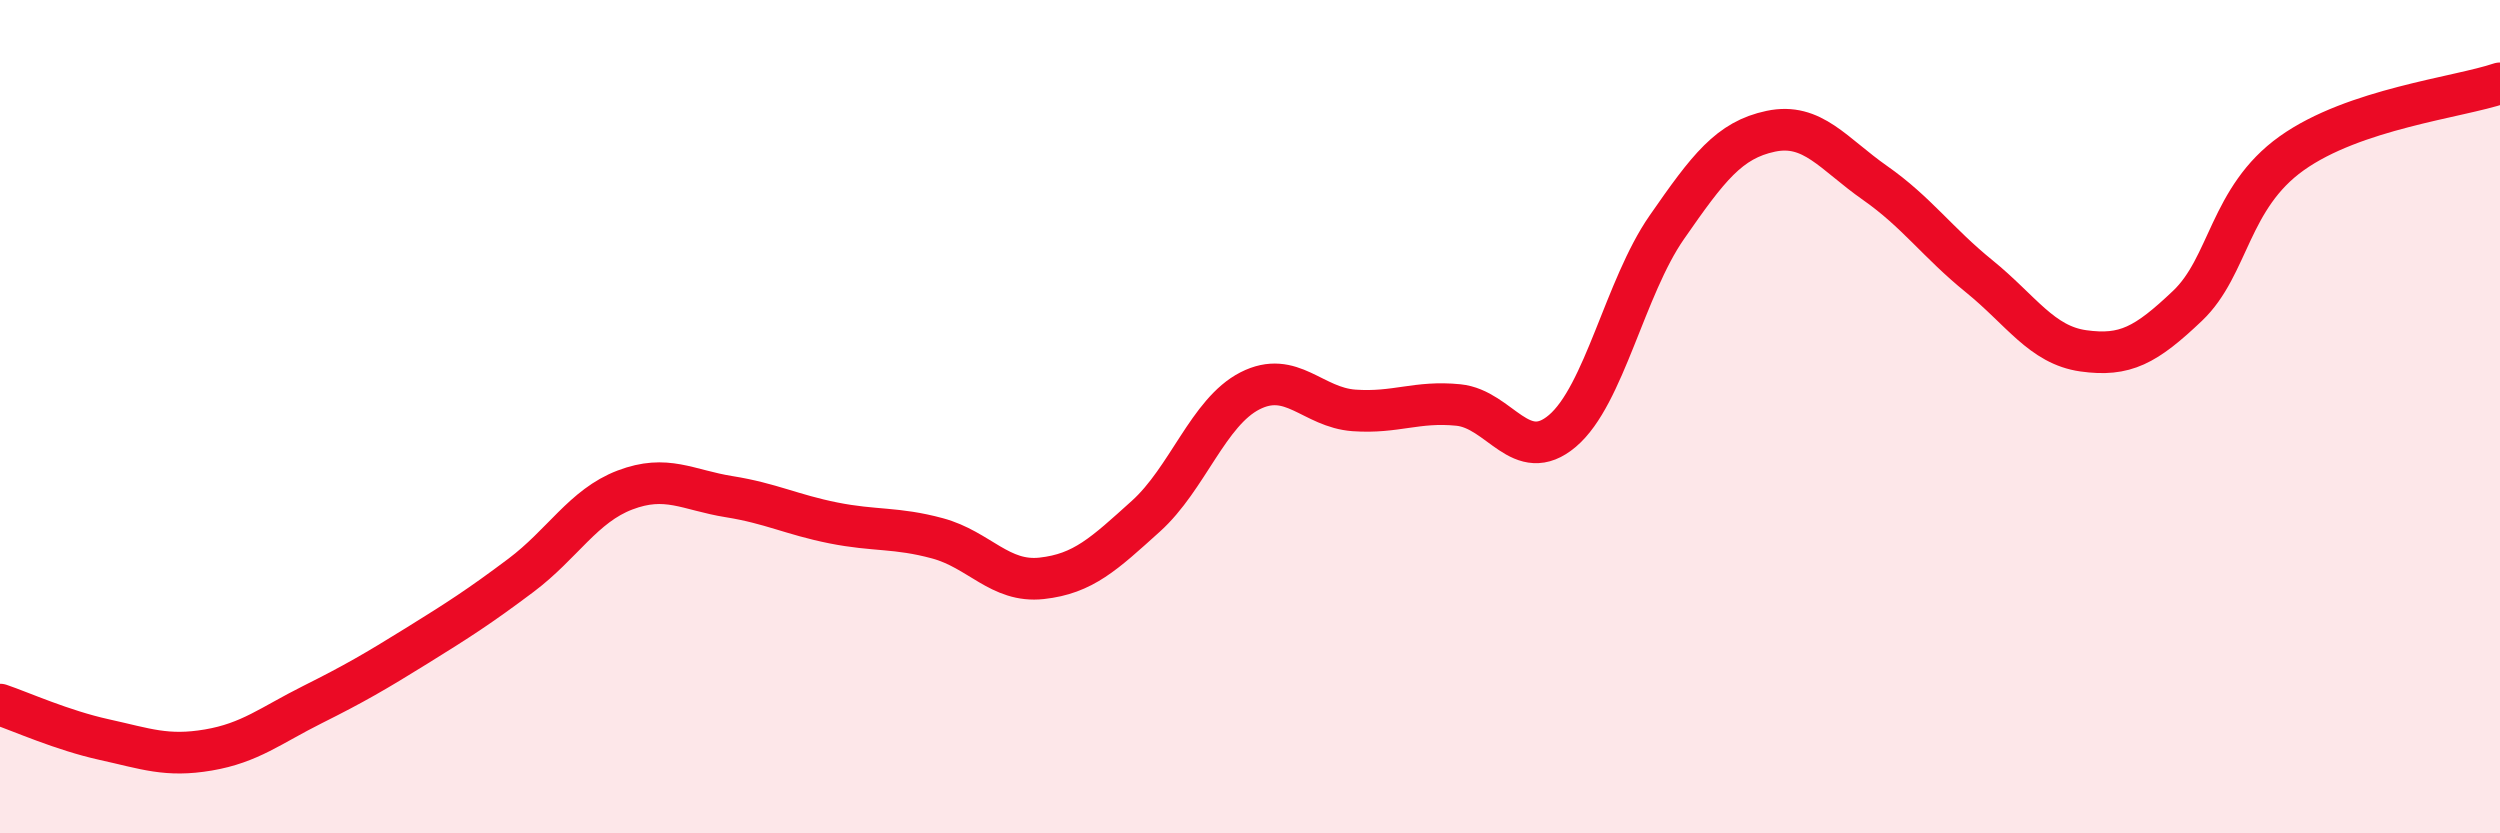 
    <svg width="60" height="20" viewBox="0 0 60 20" xmlns="http://www.w3.org/2000/svg">
      <path
        d="M 0,16.91 C 0.5,17.08 1.5,17.53 2.5,17.75 C 3.5,17.97 4,18.17 5,18 C 6,17.83 6.5,17.41 7.5,16.91 C 8.5,16.41 9,16.12 10,15.5 C 11,14.88 11.5,14.56 12.5,13.81 C 13.5,13.06 14,12.14 15,11.76 C 16,11.38 16.5,11.76 17.5,11.92 C 18.5,12.08 19,12.35 20,12.55 C 21,12.75 21.5,12.65 22.5,12.92 C 23.5,13.19 24,13.99 25,13.88 C 26,13.77 26.5,13.29 27.5,12.39 C 28.5,11.49 29,9.89 30,9.38 C 31,8.87 31.5,9.78 32.5,9.85 C 33.5,9.92 34,9.62 35,9.72 C 36,9.82 36.5,11.19 37.5,10.34 C 38.5,9.49 39,6.9 40,5.46 C 41,4.02 41.5,3.36 42.5,3.15 C 43.5,2.94 44,3.69 45,4.39 C 46,5.09 46.5,5.82 47.5,6.63 C 48.5,7.44 49,8.28 50,8.42 C 51,8.56 51.5,8.29 52.5,7.34 C 53.5,6.39 53.5,4.75 55,3.68 C 56.5,2.61 59,2.34 60,2L60 20L0 20Z"
        fill="#EB0A25"
        opacity="0.1"
        stroke-linecap="round"
        stroke-linejoin="round"
      />
      <path
        d="M 0,16.91 C 0.5,17.08 1.5,17.53 2.5,17.75 C 3.5,17.97 4,18.17 5,18 C 6,17.83 6.5,17.41 7.5,16.91 C 8.5,16.41 9,16.12 10,15.5 C 11,14.88 11.5,14.56 12.5,13.81 C 13.5,13.06 14,12.14 15,11.76 C 16,11.38 16.5,11.76 17.5,11.92 C 18.5,12.08 19,12.35 20,12.55 C 21,12.75 21.5,12.65 22.5,12.92 C 23.5,13.19 24,13.99 25,13.88 C 26,13.77 26.5,13.29 27.5,12.39 C 28.5,11.49 29,9.89 30,9.38 C 31,8.87 31.5,9.78 32.5,9.85 C 33.5,9.92 34,9.62 35,9.72 C 36,9.82 36.5,11.19 37.5,10.34 C 38.5,9.49 39,6.9 40,5.46 C 41,4.02 41.5,3.36 42.5,3.15 C 43.5,2.94 44,3.69 45,4.39 C 46,5.09 46.5,5.82 47.5,6.63 C 48.5,7.44 49,8.28 50,8.42 C 51,8.56 51.5,8.29 52.5,7.34 C 53.5,6.39 53.5,4.75 55,3.68 C 56.5,2.61 59,2.34 60,2"
        stroke="#EB0A25"
        stroke-width="1"
        fill="none"
        stroke-linecap="round"
        stroke-linejoin="round"
      />
    </svg>
  